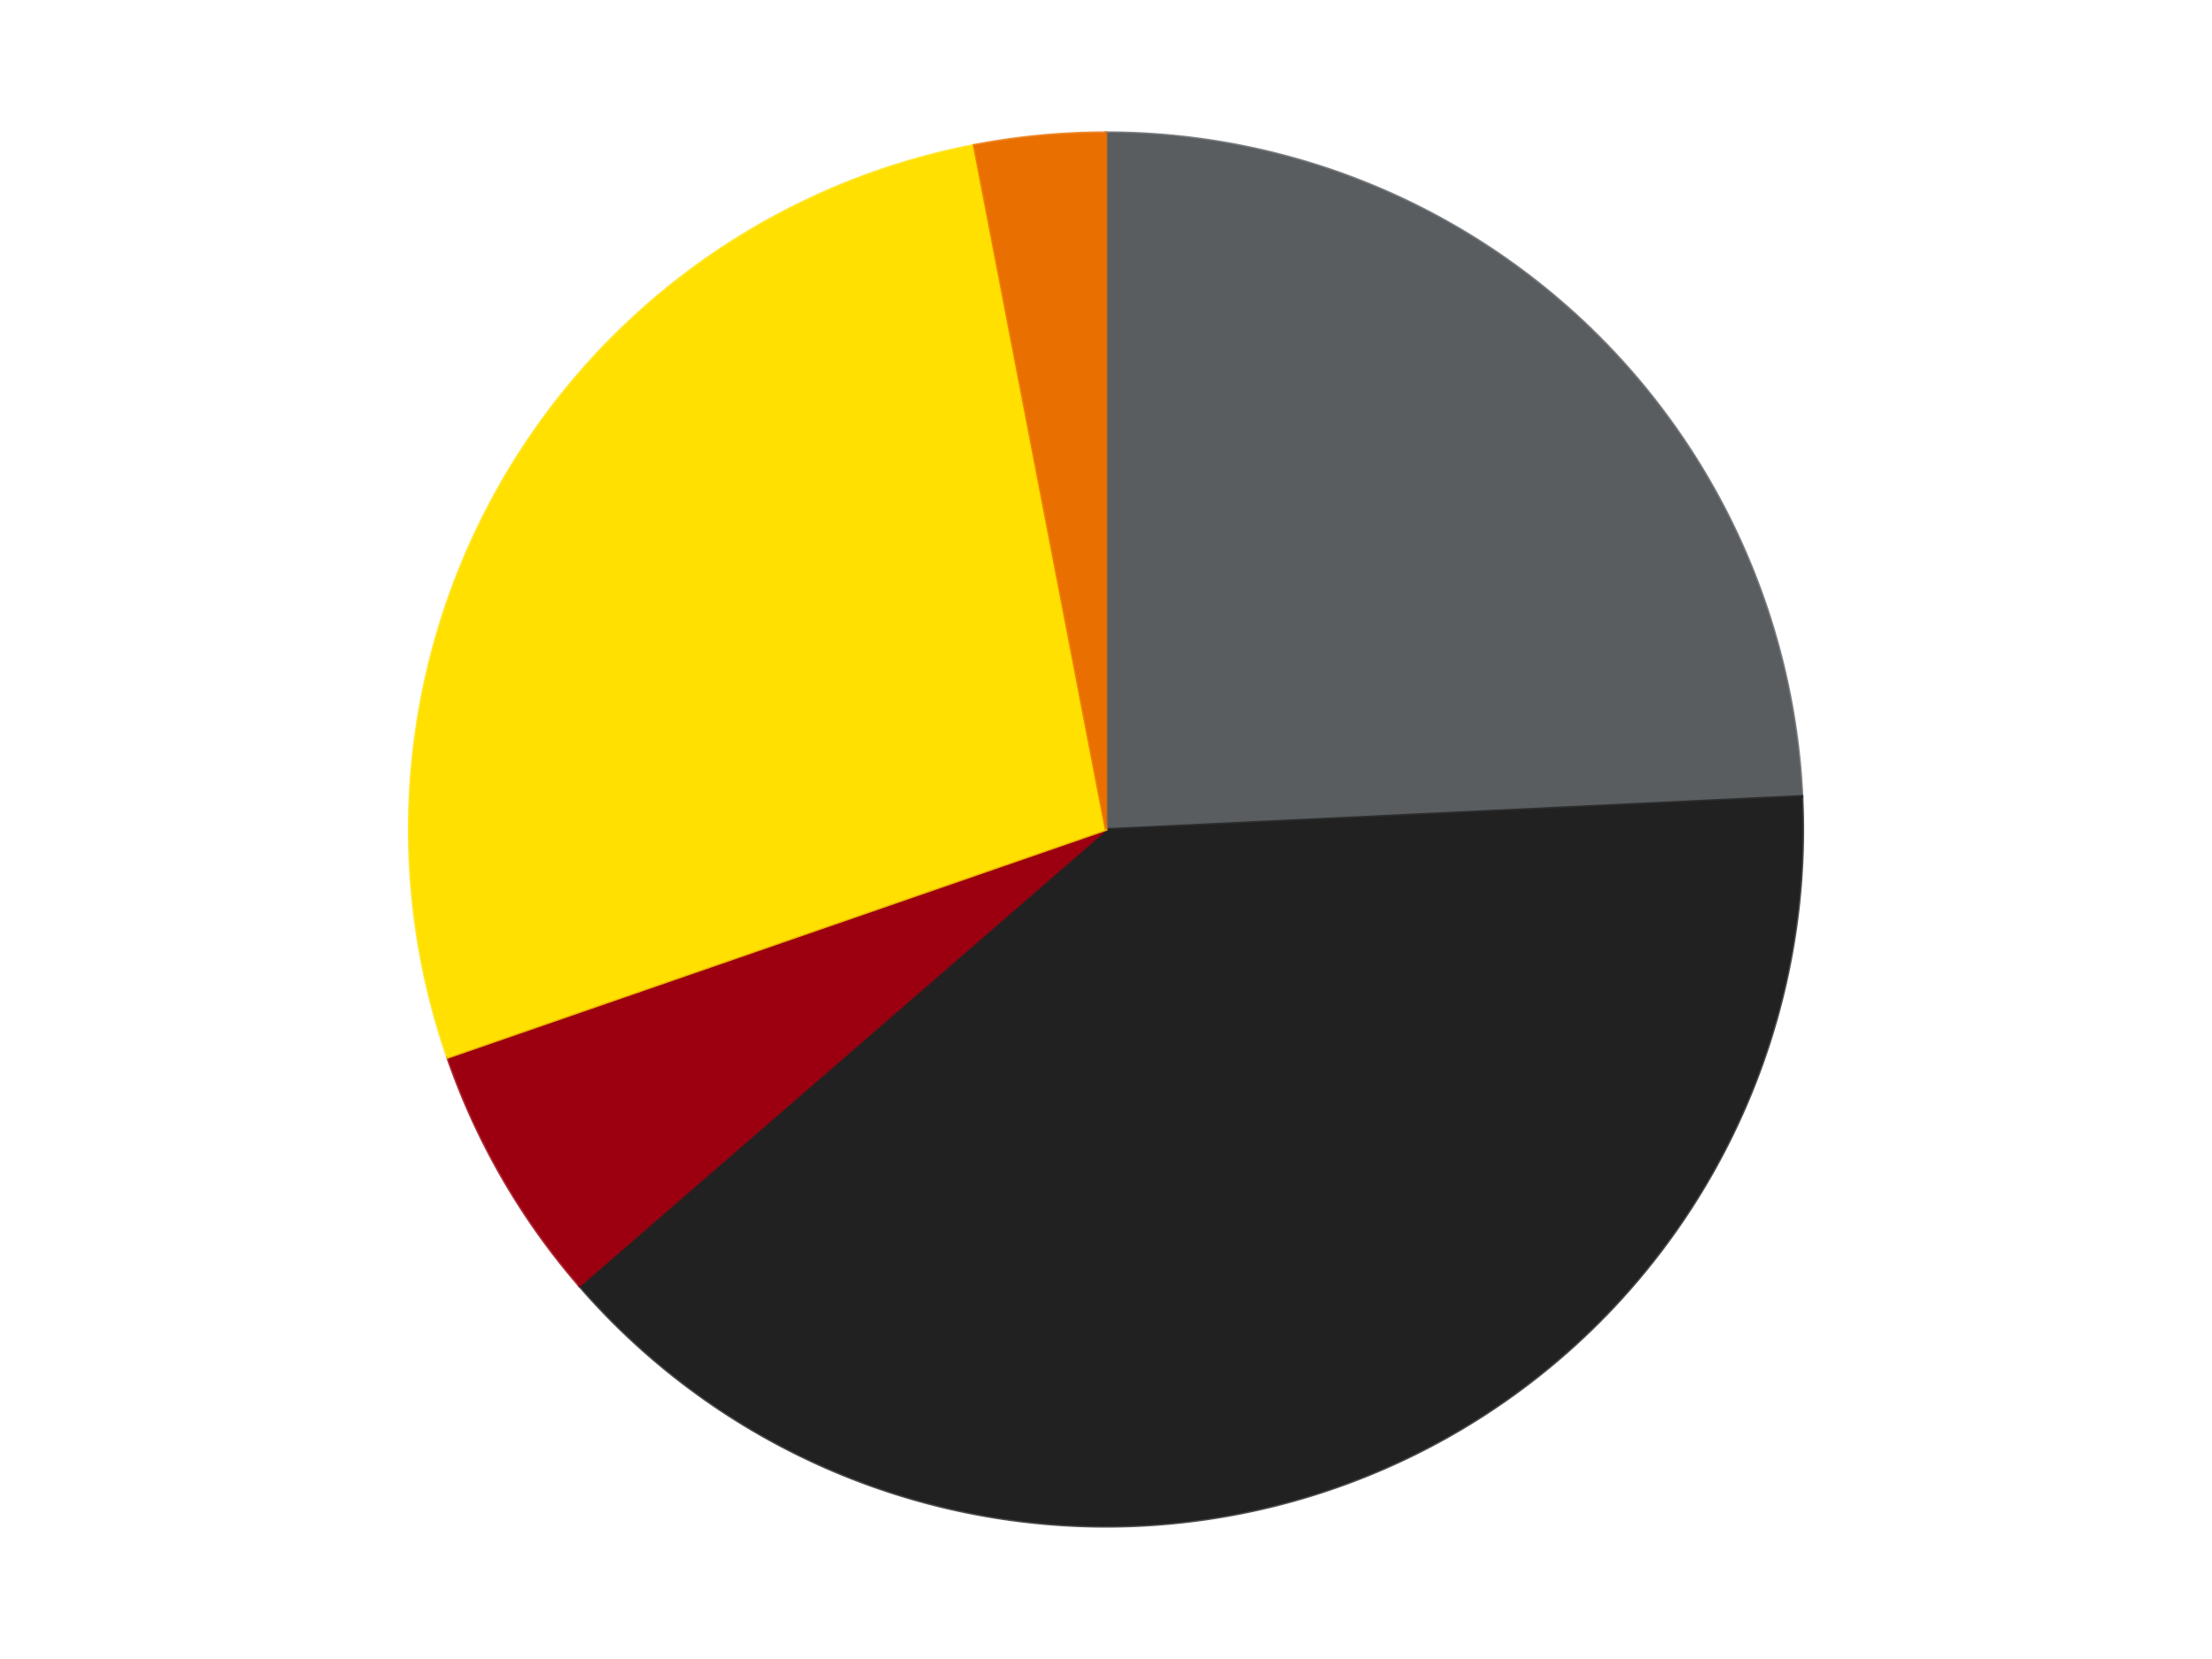 <?xml version='1.0' encoding='utf-8'?>
<svg xmlns="http://www.w3.org/2000/svg" xmlns:xlink="http://www.w3.org/1999/xlink" id="chart-66b5841d-cc60-459f-a169-0c31781a0fc0" class="pygal-chart" viewBox="0 0 800 600"><!--Generated with pygal 3.0.4 (lxml) ©Kozea 2012-2016 on 2024-07-04--><!--http://pygal.org--><!--http://github.com/Kozea/pygal--><defs><style type="text/css">#chart-66b5841d-cc60-459f-a169-0c31781a0fc0{-webkit-user-select:none;-webkit-font-smoothing:antialiased;font-family:Consolas,"Liberation Mono",Menlo,Courier,monospace}#chart-66b5841d-cc60-459f-a169-0c31781a0fc0 .title{font-family:Consolas,"Liberation Mono",Menlo,Courier,monospace;font-size:16px}#chart-66b5841d-cc60-459f-a169-0c31781a0fc0 .legends .legend text{font-family:Consolas,"Liberation Mono",Menlo,Courier,monospace;font-size:14px}#chart-66b5841d-cc60-459f-a169-0c31781a0fc0 .axis text{font-family:Consolas,"Liberation Mono",Menlo,Courier,monospace;font-size:10px}#chart-66b5841d-cc60-459f-a169-0c31781a0fc0 .axis text.major{font-family:Consolas,"Liberation Mono",Menlo,Courier,monospace;font-size:10px}#chart-66b5841d-cc60-459f-a169-0c31781a0fc0 .text-overlay text.value{font-family:Consolas,"Liberation Mono",Menlo,Courier,monospace;font-size:16px}#chart-66b5841d-cc60-459f-a169-0c31781a0fc0 .text-overlay text.label{font-family:Consolas,"Liberation Mono",Menlo,Courier,monospace;font-size:10px}#chart-66b5841d-cc60-459f-a169-0c31781a0fc0 .tooltip{font-family:Consolas,"Liberation Mono",Menlo,Courier,monospace;font-size:14px}#chart-66b5841d-cc60-459f-a169-0c31781a0fc0 text.no_data{font-family:Consolas,"Liberation Mono",Menlo,Courier,monospace;font-size:64px}
#chart-66b5841d-cc60-459f-a169-0c31781a0fc0{background-color:transparent}#chart-66b5841d-cc60-459f-a169-0c31781a0fc0 path,#chart-66b5841d-cc60-459f-a169-0c31781a0fc0 line,#chart-66b5841d-cc60-459f-a169-0c31781a0fc0 rect,#chart-66b5841d-cc60-459f-a169-0c31781a0fc0 circle{-webkit-transition:150ms;-moz-transition:150ms;transition:150ms}#chart-66b5841d-cc60-459f-a169-0c31781a0fc0 .graph &gt; .background{fill:transparent}#chart-66b5841d-cc60-459f-a169-0c31781a0fc0 .plot &gt; .background{fill:transparent}#chart-66b5841d-cc60-459f-a169-0c31781a0fc0 .graph{fill:rgba(0,0,0,.87)}#chart-66b5841d-cc60-459f-a169-0c31781a0fc0 text.no_data{fill:rgba(0,0,0,1)}#chart-66b5841d-cc60-459f-a169-0c31781a0fc0 .title{fill:rgba(0,0,0,1)}#chart-66b5841d-cc60-459f-a169-0c31781a0fc0 .legends .legend text{fill:rgba(0,0,0,.87)}#chart-66b5841d-cc60-459f-a169-0c31781a0fc0 .legends .legend:hover text{fill:rgba(0,0,0,1)}#chart-66b5841d-cc60-459f-a169-0c31781a0fc0 .axis .line{stroke:rgba(0,0,0,1)}#chart-66b5841d-cc60-459f-a169-0c31781a0fc0 .axis .guide.line{stroke:rgba(0,0,0,.54)}#chart-66b5841d-cc60-459f-a169-0c31781a0fc0 .axis .major.line{stroke:rgba(0,0,0,.87)}#chart-66b5841d-cc60-459f-a169-0c31781a0fc0 .axis text.major{fill:rgba(0,0,0,1)}#chart-66b5841d-cc60-459f-a169-0c31781a0fc0 .axis.y .guides:hover .guide.line,#chart-66b5841d-cc60-459f-a169-0c31781a0fc0 .line-graph .axis.x .guides:hover .guide.line,#chart-66b5841d-cc60-459f-a169-0c31781a0fc0 .stackedline-graph .axis.x .guides:hover .guide.line,#chart-66b5841d-cc60-459f-a169-0c31781a0fc0 .xy-graph .axis.x .guides:hover .guide.line{stroke:rgba(0,0,0,1)}#chart-66b5841d-cc60-459f-a169-0c31781a0fc0 .axis .guides:hover text{fill:rgba(0,0,0,1)}#chart-66b5841d-cc60-459f-a169-0c31781a0fc0 .reactive{fill-opacity:1.0;stroke-opacity:.8;stroke-width:1}#chart-66b5841d-cc60-459f-a169-0c31781a0fc0 .ci{stroke:rgba(0,0,0,.87)}#chart-66b5841d-cc60-459f-a169-0c31781a0fc0 .reactive.active,#chart-66b5841d-cc60-459f-a169-0c31781a0fc0 .active .reactive{fill-opacity:0.6;stroke-opacity:.9;stroke-width:4}#chart-66b5841d-cc60-459f-a169-0c31781a0fc0 .ci .reactive.active{stroke-width:1.5}#chart-66b5841d-cc60-459f-a169-0c31781a0fc0 .series text{fill:rgba(0,0,0,1)}#chart-66b5841d-cc60-459f-a169-0c31781a0fc0 .tooltip rect{fill:transparent;stroke:rgba(0,0,0,1);-webkit-transition:opacity 150ms;-moz-transition:opacity 150ms;transition:opacity 150ms}#chart-66b5841d-cc60-459f-a169-0c31781a0fc0 .tooltip .label{fill:rgba(0,0,0,.87)}#chart-66b5841d-cc60-459f-a169-0c31781a0fc0 .tooltip .label{fill:rgba(0,0,0,.87)}#chart-66b5841d-cc60-459f-a169-0c31781a0fc0 .tooltip .legend{font-size:.8em;fill:rgba(0,0,0,.54)}#chart-66b5841d-cc60-459f-a169-0c31781a0fc0 .tooltip .x_label{font-size:.6em;fill:rgba(0,0,0,1)}#chart-66b5841d-cc60-459f-a169-0c31781a0fc0 .tooltip .xlink{font-size:.5em;text-decoration:underline}#chart-66b5841d-cc60-459f-a169-0c31781a0fc0 .tooltip .value{font-size:1.5em}#chart-66b5841d-cc60-459f-a169-0c31781a0fc0 .bound{font-size:.5em}#chart-66b5841d-cc60-459f-a169-0c31781a0fc0 .max-value{font-size:.75em;fill:rgba(0,0,0,.54)}#chart-66b5841d-cc60-459f-a169-0c31781a0fc0 .map-element{fill:transparent;stroke:rgba(0,0,0,.54) !important}#chart-66b5841d-cc60-459f-a169-0c31781a0fc0 .map-element .reactive{fill-opacity:inherit;stroke-opacity:inherit}#chart-66b5841d-cc60-459f-a169-0c31781a0fc0 .color-0,#chart-66b5841d-cc60-459f-a169-0c31781a0fc0 .color-0 a:visited{stroke:#F44336;fill:#F44336}#chart-66b5841d-cc60-459f-a169-0c31781a0fc0 .color-1,#chart-66b5841d-cc60-459f-a169-0c31781a0fc0 .color-1 a:visited{stroke:#3F51B5;fill:#3F51B5}#chart-66b5841d-cc60-459f-a169-0c31781a0fc0 .color-2,#chart-66b5841d-cc60-459f-a169-0c31781a0fc0 .color-2 a:visited{stroke:#009688;fill:#009688}#chart-66b5841d-cc60-459f-a169-0c31781a0fc0 .color-3,#chart-66b5841d-cc60-459f-a169-0c31781a0fc0 .color-3 a:visited{stroke:#FFC107;fill:#FFC107}#chart-66b5841d-cc60-459f-a169-0c31781a0fc0 .color-4,#chart-66b5841d-cc60-459f-a169-0c31781a0fc0 .color-4 a:visited{stroke:#FF5722;fill:#FF5722}#chart-66b5841d-cc60-459f-a169-0c31781a0fc0 .text-overlay .color-0 text{fill:black}#chart-66b5841d-cc60-459f-a169-0c31781a0fc0 .text-overlay .color-1 text{fill:black}#chart-66b5841d-cc60-459f-a169-0c31781a0fc0 .text-overlay .color-2 text{fill:black}#chart-66b5841d-cc60-459f-a169-0c31781a0fc0 .text-overlay .color-3 text{fill:black}#chart-66b5841d-cc60-459f-a169-0c31781a0fc0 .text-overlay .color-4 text{fill:black}
#chart-66b5841d-cc60-459f-a169-0c31781a0fc0 text.no_data{text-anchor:middle}#chart-66b5841d-cc60-459f-a169-0c31781a0fc0 .guide.line{fill:none}#chart-66b5841d-cc60-459f-a169-0c31781a0fc0 .centered{text-anchor:middle}#chart-66b5841d-cc60-459f-a169-0c31781a0fc0 .title{text-anchor:middle}#chart-66b5841d-cc60-459f-a169-0c31781a0fc0 .legends .legend text{fill-opacity:1}#chart-66b5841d-cc60-459f-a169-0c31781a0fc0 .axis.x text{text-anchor:middle}#chart-66b5841d-cc60-459f-a169-0c31781a0fc0 .axis.x:not(.web) text[transform]{text-anchor:start}#chart-66b5841d-cc60-459f-a169-0c31781a0fc0 .axis.x:not(.web) text[transform].backwards{text-anchor:end}#chart-66b5841d-cc60-459f-a169-0c31781a0fc0 .axis.y text{text-anchor:end}#chart-66b5841d-cc60-459f-a169-0c31781a0fc0 .axis.y text[transform].backwards{text-anchor:start}#chart-66b5841d-cc60-459f-a169-0c31781a0fc0 .axis.y2 text{text-anchor:start}#chart-66b5841d-cc60-459f-a169-0c31781a0fc0 .axis.y2 text[transform].backwards{text-anchor:end}#chart-66b5841d-cc60-459f-a169-0c31781a0fc0 .axis .guide.line{stroke-dasharray:4,4;stroke:black}#chart-66b5841d-cc60-459f-a169-0c31781a0fc0 .axis .major.guide.line{stroke-dasharray:6,6;stroke:black}#chart-66b5841d-cc60-459f-a169-0c31781a0fc0 .horizontal .axis.y .guide.line,#chart-66b5841d-cc60-459f-a169-0c31781a0fc0 .horizontal .axis.y2 .guide.line,#chart-66b5841d-cc60-459f-a169-0c31781a0fc0 .vertical .axis.x .guide.line{opacity:0}#chart-66b5841d-cc60-459f-a169-0c31781a0fc0 .horizontal .axis.always_show .guide.line,#chart-66b5841d-cc60-459f-a169-0c31781a0fc0 .vertical .axis.always_show .guide.line{opacity:1 !important}#chart-66b5841d-cc60-459f-a169-0c31781a0fc0 .axis.y .guides:hover .guide.line,#chart-66b5841d-cc60-459f-a169-0c31781a0fc0 .axis.y2 .guides:hover .guide.line,#chart-66b5841d-cc60-459f-a169-0c31781a0fc0 .axis.x .guides:hover .guide.line{opacity:1}#chart-66b5841d-cc60-459f-a169-0c31781a0fc0 .axis .guides:hover text{opacity:1}#chart-66b5841d-cc60-459f-a169-0c31781a0fc0 .nofill{fill:none}#chart-66b5841d-cc60-459f-a169-0c31781a0fc0 .subtle-fill{fill-opacity:.2}#chart-66b5841d-cc60-459f-a169-0c31781a0fc0 .dot{stroke-width:1px;fill-opacity:1;stroke-opacity:1}#chart-66b5841d-cc60-459f-a169-0c31781a0fc0 .dot.active{stroke-width:5px}#chart-66b5841d-cc60-459f-a169-0c31781a0fc0 .dot.negative{fill:transparent}#chart-66b5841d-cc60-459f-a169-0c31781a0fc0 text,#chart-66b5841d-cc60-459f-a169-0c31781a0fc0 tspan{stroke:none !important}#chart-66b5841d-cc60-459f-a169-0c31781a0fc0 .series text.active{opacity:1}#chart-66b5841d-cc60-459f-a169-0c31781a0fc0 .tooltip rect{fill-opacity:.95;stroke-width:.5}#chart-66b5841d-cc60-459f-a169-0c31781a0fc0 .tooltip text{fill-opacity:1}#chart-66b5841d-cc60-459f-a169-0c31781a0fc0 .showable{visibility:hidden}#chart-66b5841d-cc60-459f-a169-0c31781a0fc0 .showable.shown{visibility:visible}#chart-66b5841d-cc60-459f-a169-0c31781a0fc0 .gauge-background{fill:rgba(229,229,229,1);stroke:none}#chart-66b5841d-cc60-459f-a169-0c31781a0fc0 .bg-lines{stroke:transparent;stroke-width:2px}</style><script type="text/javascript">window.pygal = window.pygal || {};window.pygal.config = window.pygal.config || {};window.pygal.config['66b5841d-cc60-459f-a169-0c31781a0fc0'] = {"allow_interruptions": false, "box_mode": "extremes", "classes": ["pygal-chart"], "css": ["file://style.css", "file://graph.css"], "defs": [], "disable_xml_declaration": false, "dots_size": 2.5, "dynamic_print_values": false, "explicit_size": false, "fill": false, "force_uri_protocol": "https", "formatter": null, "half_pie": false, "height": 600, "include_x_axis": false, "inner_radius": 0, "interpolate": null, "interpolation_parameters": {}, "interpolation_precision": 250, "inverse_y_axis": false, "js": ["//kozea.github.io/pygal.js/2.0.x/pygal-tooltips.min.js"], "legend_at_bottom": false, "legend_at_bottom_columns": null, "legend_box_size": 12, "logarithmic": false, "margin": 20, "margin_bottom": null, "margin_left": null, "margin_right": null, "margin_top": null, "max_scale": 16, "min_scale": 4, "missing_value_fill_truncation": "x", "no_data_text": "No data", "no_prefix": false, "order_min": null, "pretty_print": false, "print_labels": false, "print_values": false, "print_values_position": "center", "print_zeroes": true, "range": null, "rounded_bars": null, "secondary_range": null, "show_dots": true, "show_legend": false, "show_minor_x_labels": true, "show_minor_y_labels": true, "show_only_major_dots": false, "show_x_guides": false, "show_x_labels": true, "show_y_guides": true, "show_y_labels": true, "spacing": 10, "stack_from_top": false, "strict": false, "stroke": true, "stroke_style": null, "style": {"background": "transparent", "ci_colors": [], "colors": ["#F44336", "#3F51B5", "#009688", "#FFC107", "#FF5722", "#9C27B0", "#03A9F4", "#8BC34A", "#FF9800", "#E91E63", "#2196F3", "#4CAF50", "#FFEB3B", "#673AB7", "#00BCD4", "#CDDC39", "#9E9E9E", "#607D8B"], "dot_opacity": "1", "font_family": "Consolas, \"Liberation Mono\", Menlo, Courier, monospace", "foreground": "rgba(0, 0, 0, .87)", "foreground_strong": "rgba(0, 0, 0, 1)", "foreground_subtle": "rgba(0, 0, 0, .54)", "guide_stroke_color": "black", "guide_stroke_dasharray": "4,4", "label_font_family": "Consolas, \"Liberation Mono\", Menlo, Courier, monospace", "label_font_size": 10, "legend_font_family": "Consolas, \"Liberation Mono\", Menlo, Courier, monospace", "legend_font_size": 14, "major_guide_stroke_color": "black", "major_guide_stroke_dasharray": "6,6", "major_label_font_family": "Consolas, \"Liberation Mono\", Menlo, Courier, monospace", "major_label_font_size": 10, "no_data_font_family": "Consolas, \"Liberation Mono\", Menlo, Courier, monospace", "no_data_font_size": 64, "opacity": "1.0", "opacity_hover": "0.6", "plot_background": "transparent", "stroke_opacity": ".8", "stroke_opacity_hover": ".9", "stroke_width": "1", "stroke_width_hover": "4", "title_font_family": "Consolas, \"Liberation Mono\", Menlo, Courier, monospace", "title_font_size": 16, "tooltip_font_family": "Consolas, \"Liberation Mono\", Menlo, Courier, monospace", "tooltip_font_size": 14, "transition": "150ms", "value_background": "rgba(229, 229, 229, 1)", "value_colors": [], "value_font_family": "Consolas, \"Liberation Mono\", Menlo, Courier, monospace", "value_font_size": 16, "value_label_font_family": "Consolas, \"Liberation Mono\", Menlo, Courier, monospace", "value_label_font_size": 10}, "title": null, "tooltip_border_radius": 0, "tooltip_fancy_mode": true, "truncate_label": null, "truncate_legend": null, "width": 800, "x_label_rotation": 0, "x_labels": null, "x_labels_major": null, "x_labels_major_count": null, "x_labels_major_every": null, "x_title": null, "xrange": null, "y_label_rotation": 0, "y_labels": null, "y_labels_major": null, "y_labels_major_count": null, "y_labels_major_every": null, "y_title": null, "zero": 0, "legends": ["Dark Bluish Gray", "Black", "Trans-Red", "Yellow", "Trans-Orange"]}</script><script type="text/javascript" xlink:href="https://kozea.github.io/pygal.js/2.0.x/pygal-tooltips.min.js"/></defs><title>Pygal</title><g class="graph pie-graph vertical"><rect x="0" y="0" width="800" height="600" class="background"/><g transform="translate(20, 20)" class="plot"><rect x="0" y="0" width="760" height="560" class="background"/><g class="series serie-0 color-0"><g class="slices"><g class="slice" style="fill: #595D60; stroke: #595D60"><path d="M380 28 A252 252 0 0 1 631.715 268.009 L380 280 A0 0 0 0 0 380 280 z" class="slice reactive tooltip-trigger"/><desc class="value">8</desc><desc class="x centered">466.9499554467461</desc><desc class="y centered">188.80951119876116</desc></g></g></g><g class="series serie-1 color-1"><g class="slices"><g class="slice" style="fill: #212121; stroke: #212121"><path d="M631.715 268.009 A252 252 0 0 1 189.551 445.025 L380 280 A0 0 0 0 0 380 280 z" class="slice reactive tooltip-trigger"/><desc class="value">13</desc><desc class="x centered">426.8294694132013</desc><desc class="y centered">396.97435956002516</desc></g></g></g><g class="series serie-2 color-2"><g class="slices"><g class="slice" style="fill: #9C0010; stroke: #9C0010"><path d="M189.551 445.025 A252 252 0 0 1 141.86 362.421 L380 280 A0 0 0 0 0 380 280 z" class="slice reactive tooltip-trigger"/><desc class="value">2</desc><desc class="x centered">270.8807991231608</desc><desc class="y centered">343.00000000000006</desc></g></g></g><g class="series serie-3 color-3"><g class="slices"><g class="slice" style="fill: #FFE001; stroke: #FFE001"><path d="M141.86 362.421 A252 252 0 0 1 332.309 32.554 L380 280 A0 0 0 0 0 380 280 z" class="slice reactive tooltip-trigger"/><desc class="value">9</desc><desc class="x centered">270.88079912316067</desc><desc class="y centered">217.00000000000009</desc></g></g></g><g class="series serie-4 color-4"><g class="slices"><g class="slice" style="fill: #E96F01; stroke: #E96F01"><path d="M332.309 32.554 A252 252 0 0 1 380 28 L380 280 A0 0 0 0 0 380 280 z" class="slice reactive tooltip-trigger"/><desc class="value">1</desc><desc class="x centered">368.02293854367286</desc><desc class="y centered">154.57053775579135</desc></g></g></g></g><g class="titles"/><g transform="translate(20, 20)" class="plot overlay"><g class="series serie-0 color-0"/><g class="series serie-1 color-1"/><g class="series serie-2 color-2"/><g class="series serie-3 color-3"/><g class="series serie-4 color-4"/></g><g transform="translate(20, 20)" class="plot text-overlay"><g class="series serie-0 color-0"/><g class="series serie-1 color-1"/><g class="series serie-2 color-2"/><g class="series serie-3 color-3"/><g class="series serie-4 color-4"/></g><g transform="translate(20, 20)" class="plot tooltip-overlay"><g transform="translate(0 0)" style="opacity: 0" class="tooltip"><rect rx="0" ry="0" width="0" height="0" class="tooltip-box"/><g class="text"/></g></g></g></svg>